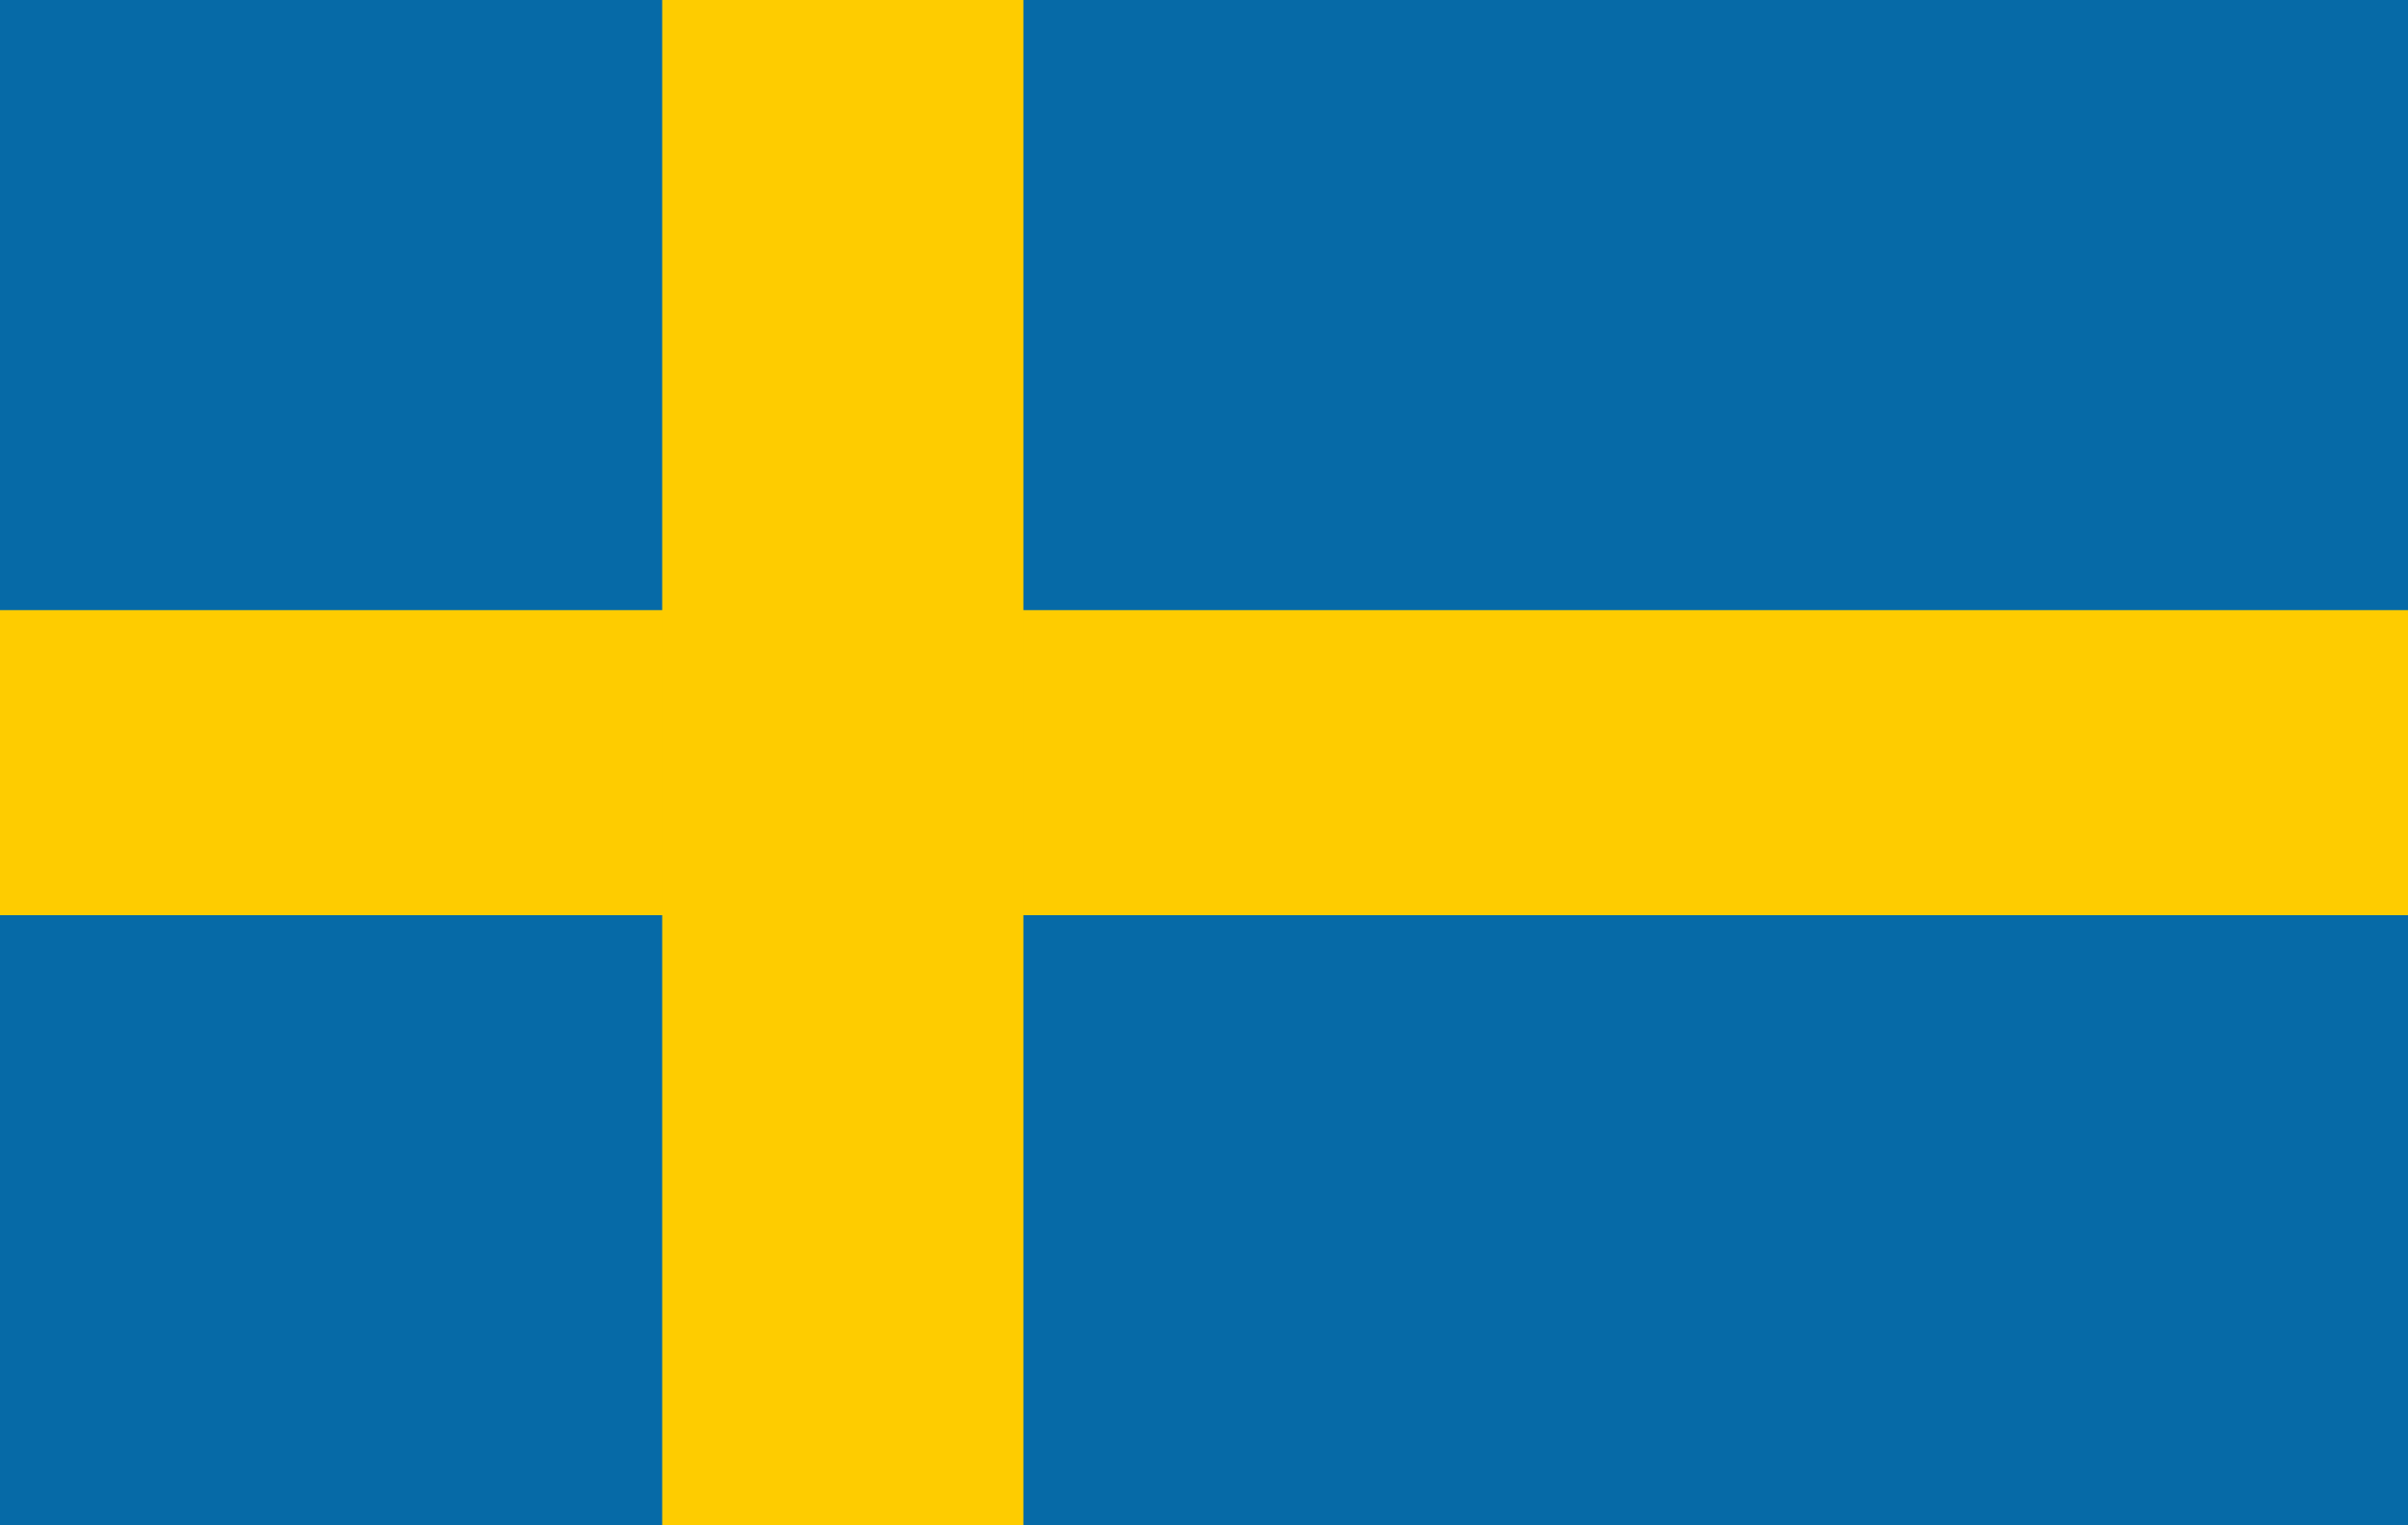 <?xml version="1.0" encoding="UTF-8"?>
<svg xmlns="http://www.w3.org/2000/svg" xmlns:xlink="http://www.w3.org/1999/xlink" width="300px" height="190px" viewBox="0 0 300 190" version="1.1">
<g id="surface1">
<rect x="0" y="0" width="300" height="190" style="fill:rgb(2.353%,41.569%,65.49%);fill-opacity:1;stroke:none;"/>
<path style=" stroke:none;fill-rule:nonzero;fill:rgb(99.608%,80%,0%);fill-opacity:1;" d="M 0 76 L 300 76 L 300 114 L 0 114 Z M 0 76 "/>
<path style=" stroke:none;fill-rule:nonzero;fill:rgb(99.608%,80%,0%);fill-opacity:1;" d="M 82.5 0 L 127.5 0 L 127.5 190 L 82.5 190 Z M 82.5 0 "/>
</g>
</svg>
